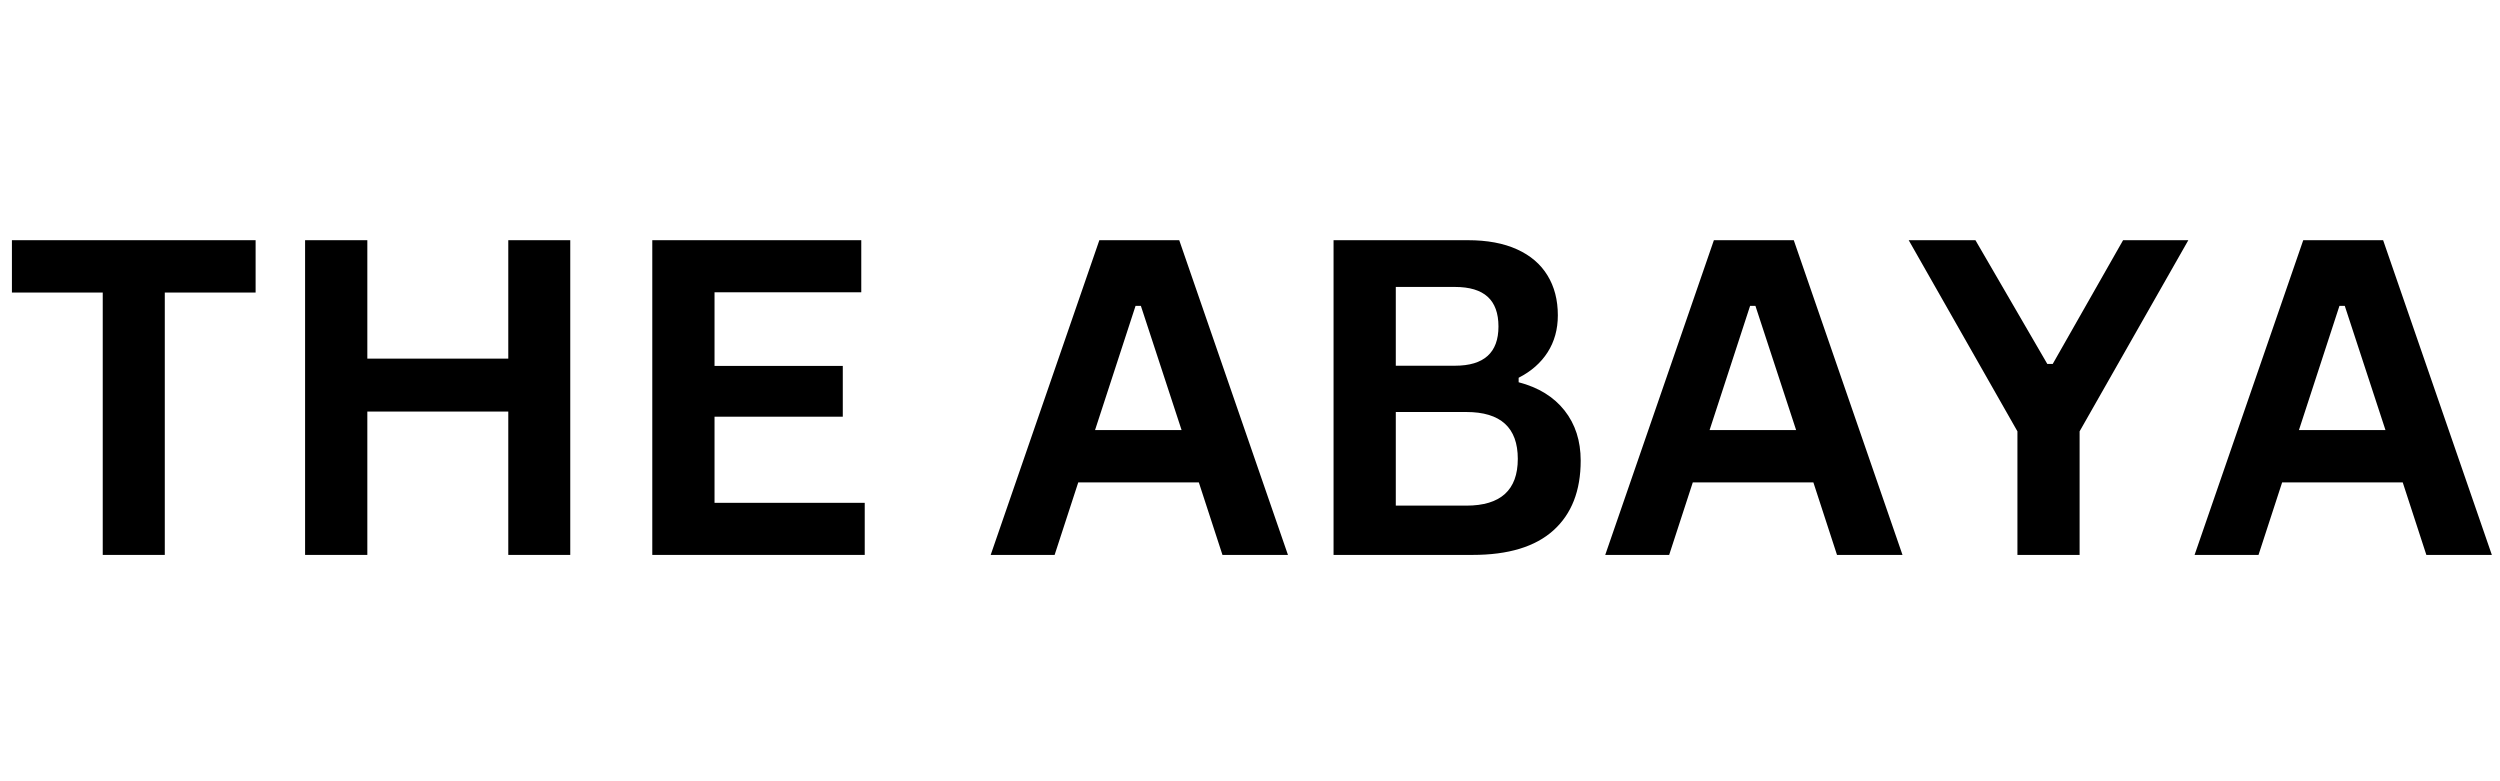 <svg xmlns="http://www.w3.org/2000/svg" xmlns:xlink="http://www.w3.org/1999/xlink" width="800" viewBox="0 0 600 187.5" height="250" preserveAspectRatio="xMidYMid meet"><defs><g></g></defs><g fill="#000000" fill-opacity="1"><g transform="translate(0.798, 133.179)"><g><path d="M 60.547 -75.531 L 60.547 -62.969 L 38.75 -62.969 L 38.75 0 L 23.859 0 L 23.859 -62.969 L 2.062 -62.969 L 2.062 -75.531 Z M 60.547 -75.531 "></path></g></g></g><g fill="#000000" fill-opacity="1"><g transform="translate(63.41, 133.179)"><g><path d="M 58.578 -47.109 L 58.578 -75.531 L 73.453 -75.531 L 73.453 0 L 58.578 0 L 58.578 -34.406 L 24.75 -34.406 L 24.75 0 L 9.812 0 L 9.812 -75.531 L 24.75 -75.531 L 24.75 -47.109 Z M 58.578 -47.109 "></path></g></g></g><g fill="#000000" fill-opacity="1"><g transform="translate(146.737, 133.179)"><g><path d="M 24.75 -33.172 L 24.75 -12.5 L 60.797 -12.5 L 60.797 0 L 9.812 0 L 9.812 -75.531 L 59.969 -75.531 L 59.969 -63.031 L 24.75 -63.031 L 24.75 -45.359 L 55.531 -45.359 L 55.531 -33.172 Z M 24.75 -33.172 "></path></g></g></g><g fill="#000000" fill-opacity="1"><g transform="translate(211.674, 133.179)"><g></g></g></g><g fill="#000000" fill-opacity="1"><g transform="translate(236.625, 133.179)"><g><path d="M 72.484 0 L 56.766 0 L 51.094 -17.406 L 22.156 -17.406 L 16.484 0 L 1.141 0 L 27.219 -75.531 L 46.391 -75.531 Z M 35.906 -59.766 L 26.188 -29.969 L 46.953 -29.969 L 37.188 -59.766 Z M 35.906 -59.766 "></path></g></g></g><g fill="#000000" fill-opacity="1"><g transform="translate(310.241, 133.179)"><g><path d="M 9.812 0 L 9.812 -75.531 L 42.047 -75.531 C 46.703 -75.531 50.641 -74.797 53.859 -73.328 C 57.078 -71.867 59.508 -69.785 61.156 -67.078 C 62.812 -64.379 63.641 -61.188 63.641 -57.5 C 63.641 -54.156 62.828 -51.207 61.203 -48.656 C 59.586 -46.113 57.266 -44.066 54.234 -42.516 L 54.234 -41.438 C 58.992 -40.195 62.664 -37.938 65.25 -34.656 C 67.832 -31.383 69.125 -27.375 69.125 -22.625 C 69.125 -15.395 66.941 -9.816 62.578 -5.891 C 58.223 -1.961 51.758 0 43.188 0 Z M 38.953 -45.406 C 45.91 -45.406 49.391 -48.539 49.391 -54.812 C 49.391 -58.008 48.523 -60.391 46.797 -61.953 C 45.078 -63.523 42.461 -64.312 38.953 -64.312 L 24.75 -64.312 L 24.75 -45.406 Z M 41.688 -11.828 C 49.914 -11.828 54.031 -15.566 54.031 -23.047 C 54.031 -30.547 49.914 -34.297 41.688 -34.297 L 24.75 -34.297 L 24.75 -11.828 Z M 41.688 -11.828 "></path></g></g></g><g fill="#000000" fill-opacity="1"><g transform="translate(384.115, 133.179)"><g><path d="M 72.484 0 L 56.766 0 L 51.094 -17.406 L 22.156 -17.406 L 16.484 0 L 1.141 0 L 27.219 -75.531 L 46.391 -75.531 Z M 35.906 -59.766 L 26.188 -29.969 L 46.953 -29.969 L 37.188 -59.766 Z M 35.906 -59.766 "></path></g></g></g><g fill="#000000" fill-opacity="1"><g transform="translate(457.73, 133.179)"><g><path d="M 41.375 0 L 26.453 0 L 26.453 -29.656 L 0.359 -75.531 L 16.375 -75.531 L 33.625 -45.828 L 34.922 -45.828 L 51.812 -75.531 L 67.469 -75.531 L 41.375 -29.656 Z M 41.375 0 "></path></g></g></g><g fill="#000000" fill-opacity="1"><g transform="translate(525.559, 133.179)"><g><path d="M 72.484 0 L 56.766 0 L 51.094 -17.406 L 22.156 -17.406 L 16.484 0 L 1.141 0 L 27.219 -75.531 L 46.391 -75.531 Z M 35.906 -59.766 L 26.188 -29.969 L 46.953 -29.969 L 37.188 -59.766 Z M 35.906 -59.766 "></path></g></g></g></svg>
